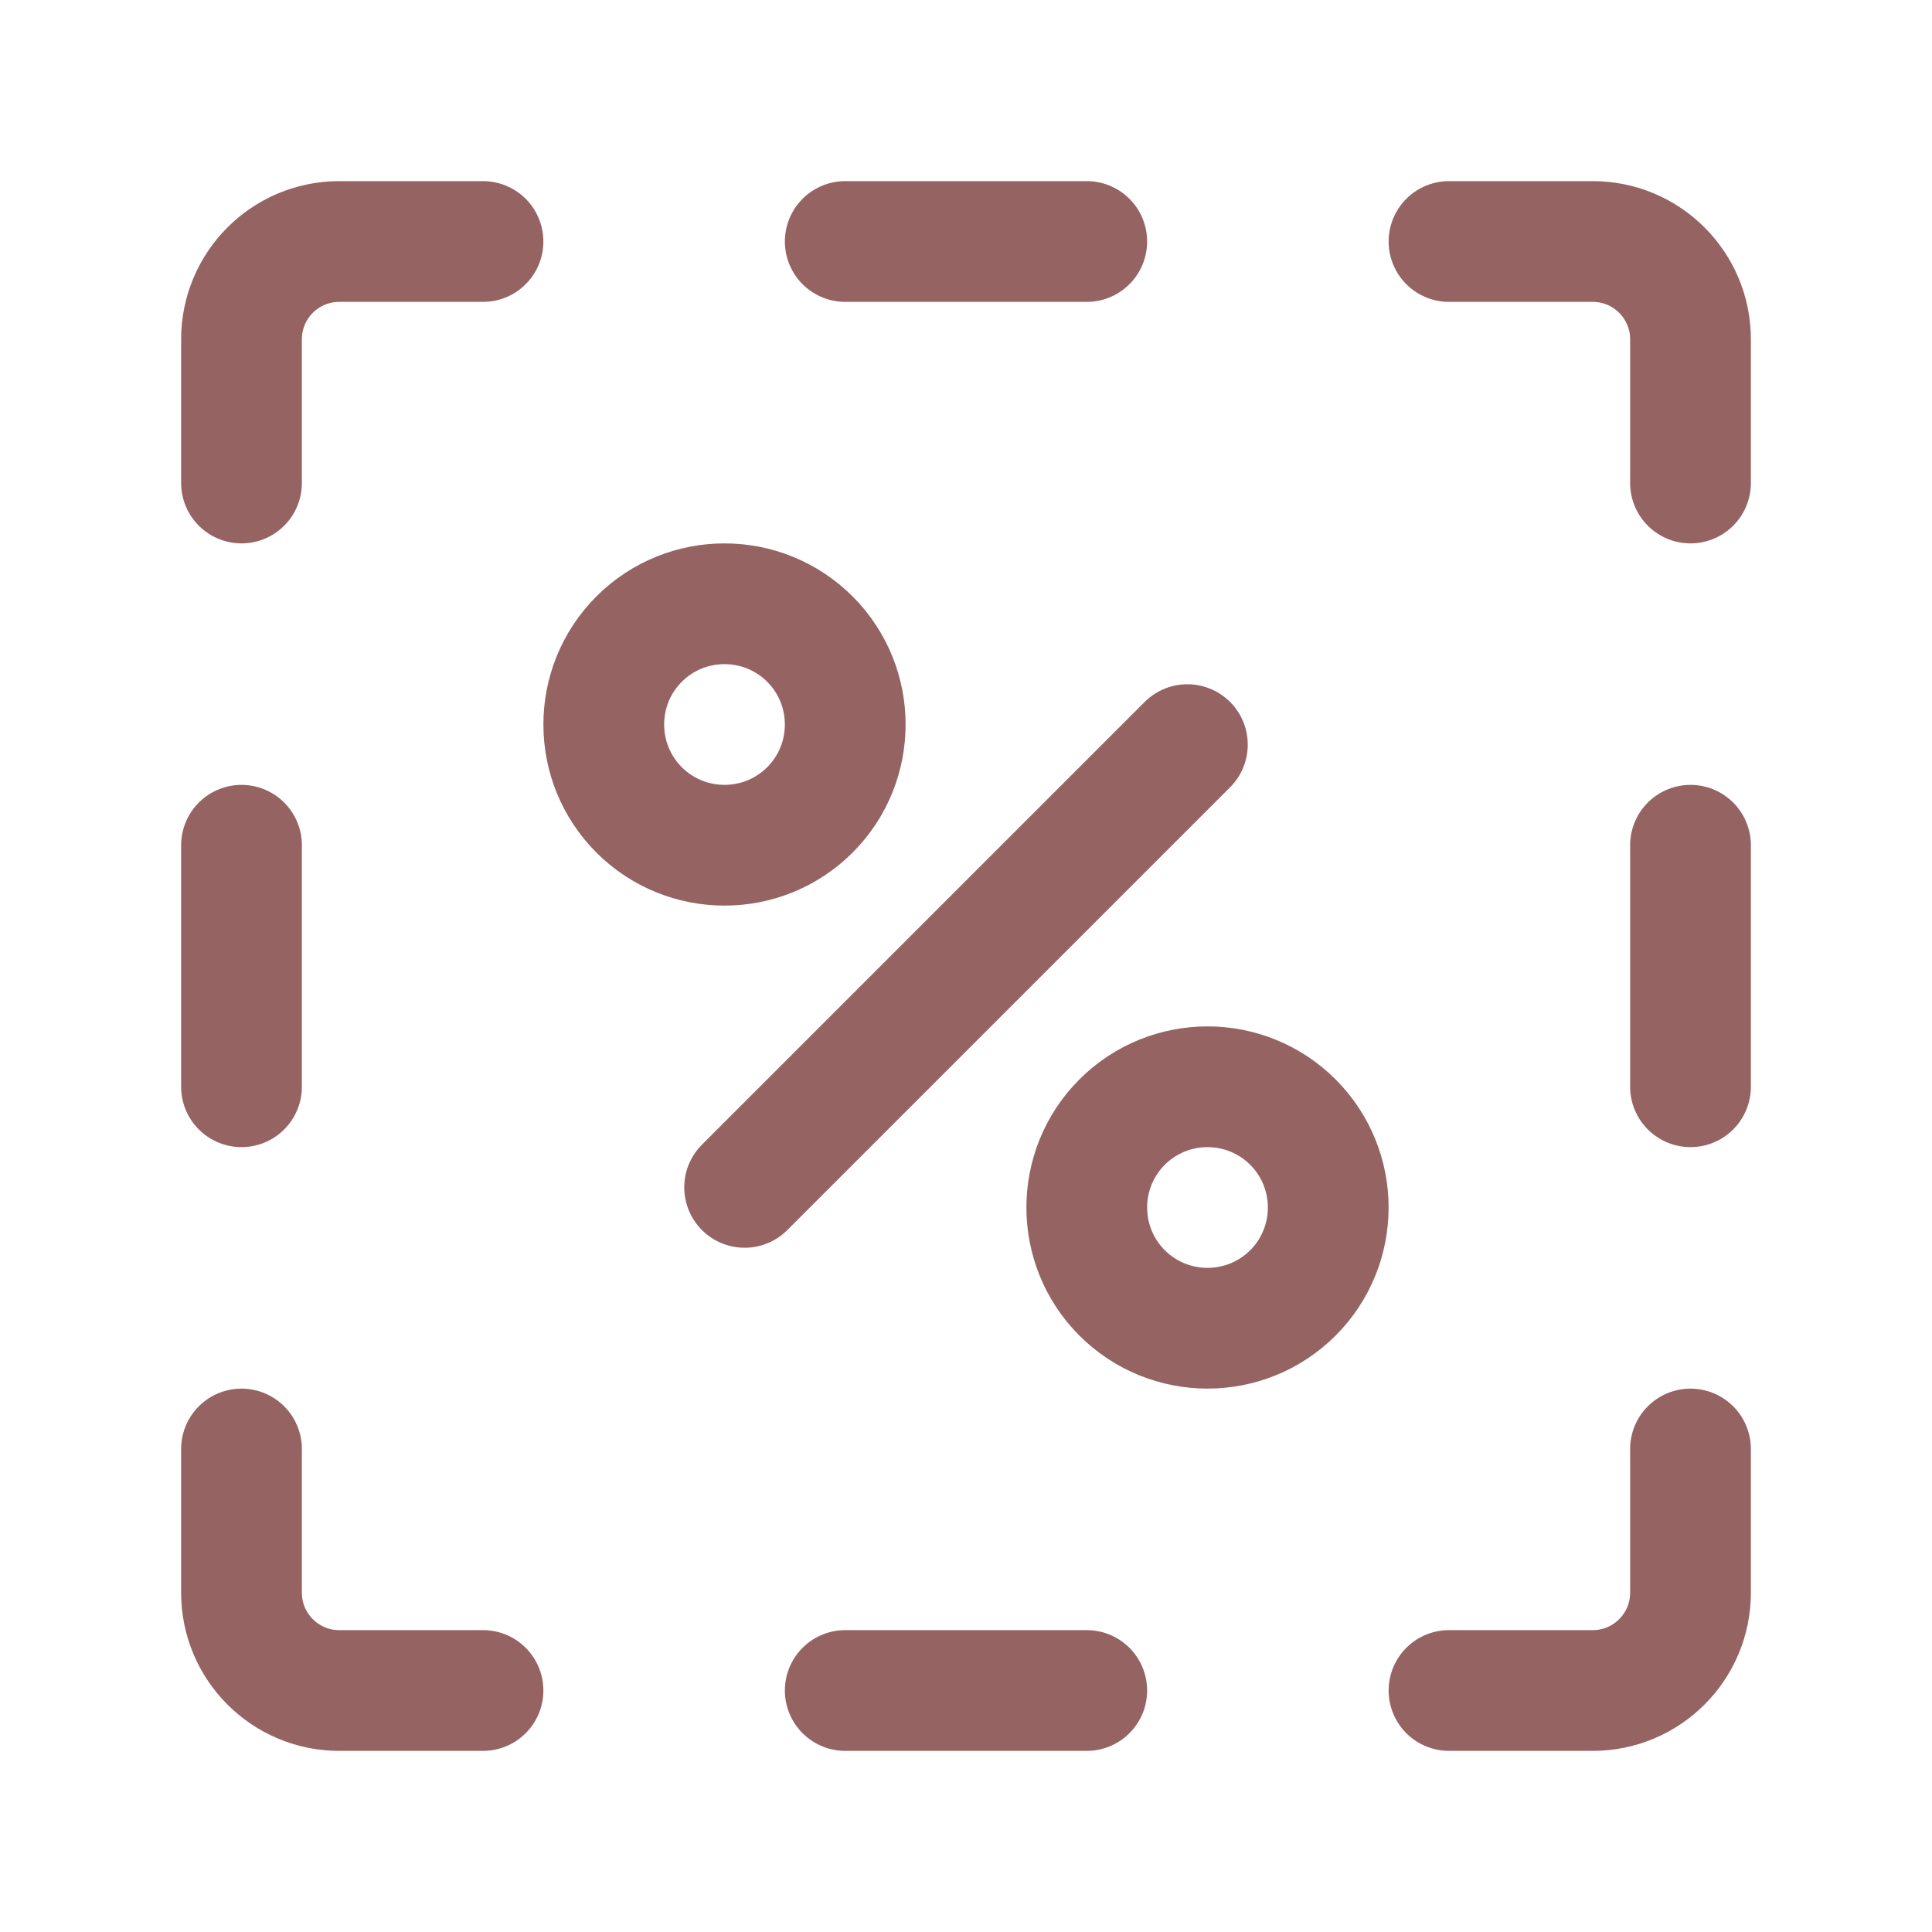 <svg width="24" height="24" viewBox="0 0 24 24" fill="none" xmlns="http://www.w3.org/2000/svg">
<path d="M10.5 21H13.5" stroke="#966363" stroke-width="1.5" stroke-linecap="round" stroke-linejoin="round"/>
<path d="M13.5 3H10.5" stroke="#966363" stroke-width="1.5" stroke-linecap="round" stroke-linejoin="round"/>
<path d="M3 10.5V13.5" stroke="#966363" stroke-width="1.5" stroke-linecap="round" stroke-linejoin="round"/>
<path d="M21 13.5V10.5" stroke="#966363" stroke-width="1.5" stroke-linecap="round" stroke-linejoin="round"/>
<path d="M9.25 14.75L14.75 9.25" stroke="#966363" stroke-width="1.5" stroke-linecap="round" stroke-linejoin="round"/>
<path d="M10.061 7.939C10.646 8.525 10.646 9.475 10.061 10.061C9.475 10.646 8.525 10.646 7.939 10.061C7.354 9.475 7.354 8.525 7.939 7.939C8.525 7.354 9.475 7.354 10.061 7.939Z" stroke="#966363" stroke-width="1.5" stroke-linecap="round" stroke-linejoin="round"/>
<path d="M16.061 13.939C16.646 14.525 16.646 15.475 16.061 16.061C15.475 16.646 14.525 16.646 13.939 16.061C13.354 15.475 13.354 14.525 13.939 13.939C14.525 13.354 15.475 13.354 16.061 13.939Z" stroke="#966363" stroke-width="1.5" stroke-linecap="round" stroke-linejoin="round"/>
<path d="M21 6V4.214C21 3.544 20.456 3 19.786 3H18" stroke="#966363" stroke-width="1.5" stroke-linecap="round" stroke-linejoin="round"/>
<path d="M3 18V19.786C3 20.456 3.544 21 4.214 21H6" stroke="#966363" stroke-width="1.5" stroke-linecap="round" stroke-linejoin="round"/>
<path d="M6 3H4.214C3.544 3 3 3.544 3 4.214V6" stroke="#966363" stroke-width="1.5" stroke-linecap="round" stroke-linejoin="round"/>
<path d="M18 21H19.786C20.456 21 21 20.456 21 19.786V18" stroke="#966363" stroke-width="1.5" stroke-linecap="round" stroke-linejoin="round"/>
</svg>
